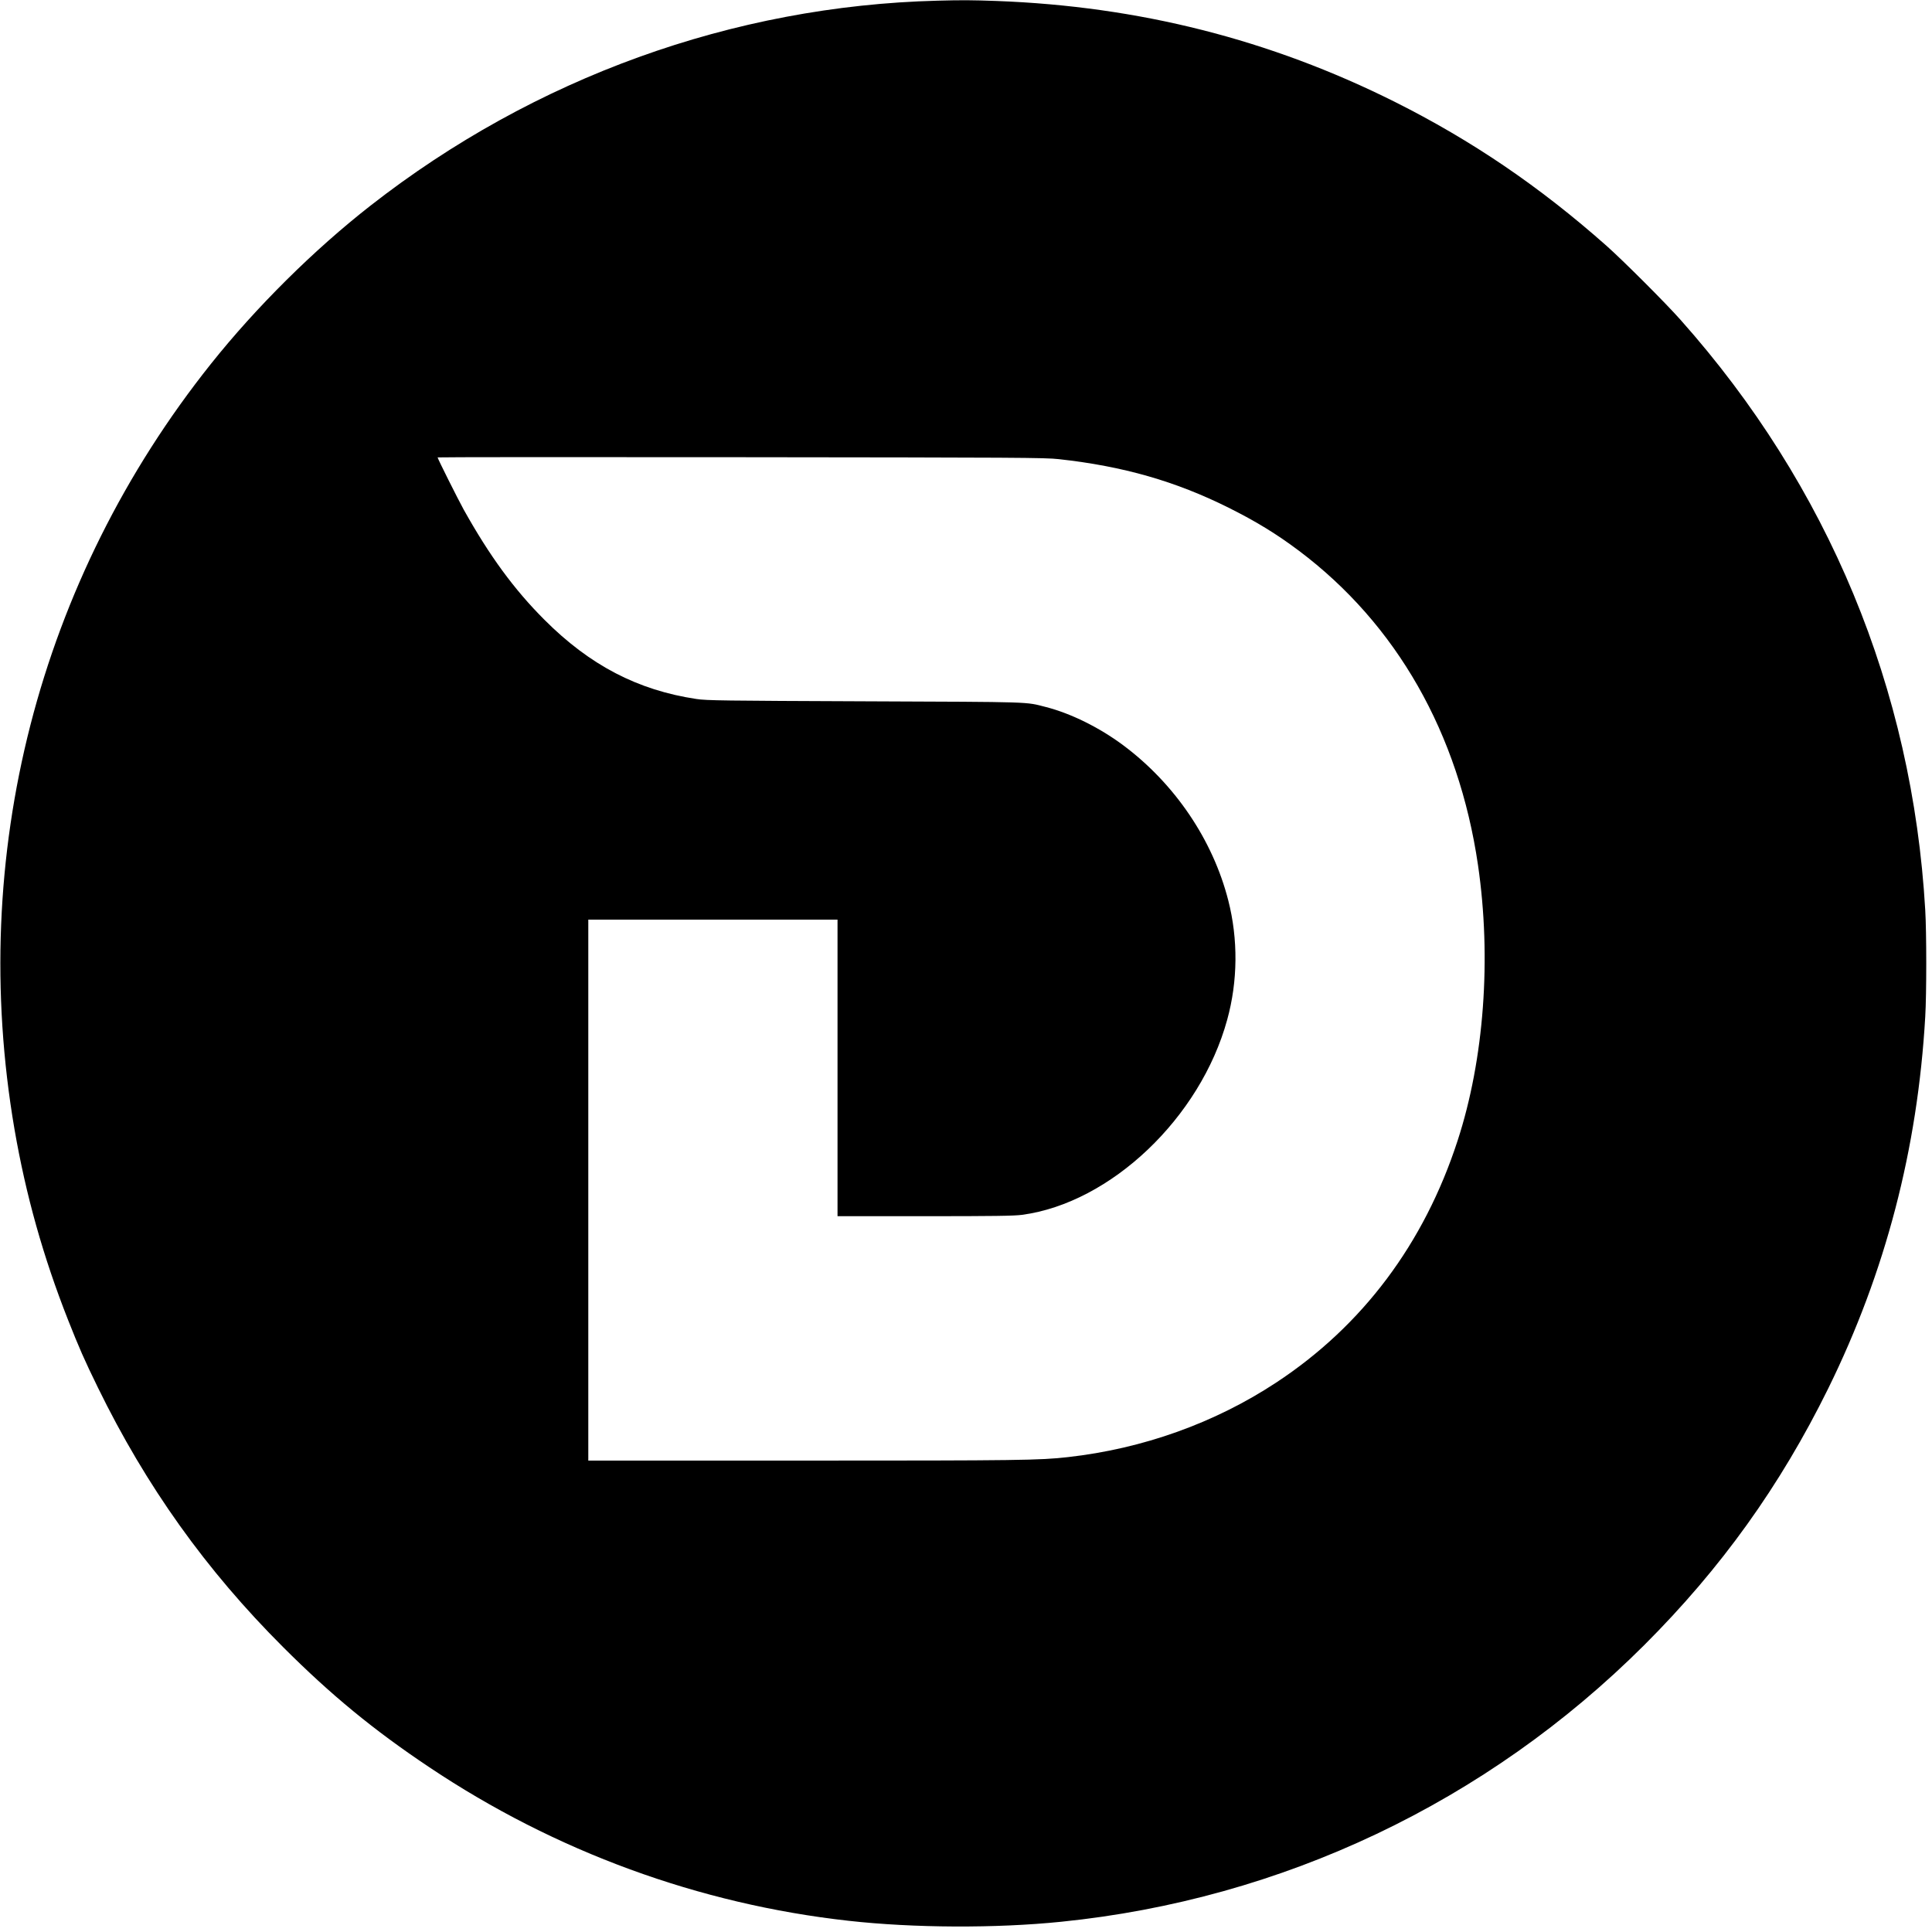 <?xml version="1.0" standalone="no"?>
<!DOCTYPE svg PUBLIC "-//W3C//DTD SVG 20010904//EN"
 "http://www.w3.org/TR/2001/REC-SVG-20010904/DTD/svg10.dtd">
<svg version="1.0" xmlns="http://www.w3.org/2000/svg"
 width="2000pt" height="2000pt" viewBox="0 0 2000 2000"
 preserveAspectRatio="xMidYMid meet">

<g transform="translate(0,2000) scale(0.1,-0.1)"
fill="#000000" stroke="none">
<path d="M9705 19993 c-2118 -54 -4176 -798 -5870 -2122 -584 -456 -1183
-1050 -1650 -1636 -1789 -2243 -2520 -5092 -2035 -7925 118 -683 297 -1321
555 -1975 114 -288 167 -410 309 -700 498 -1019 1118 -1888 1916 -2685 495
-495 937 -859 1515 -1245 1303 -872 2792 -1417 4340 -1589 672 -75 1523 -79
2200 -10 2289 232 4407 1238 6036 2864 796 795 1408 1649 1904 2655 593 1205
926 2478 1005 3850 14 234 14 869 0 1105 -133 2291 -1004 4391 -2534 6110
-157 177 -595 614 -766 766 -693 614 -1394 1090 -2192 1490 -1290 645 -2647
989 -4123 1044 -252 9 -357 10 -610 3z m1255 -4746 c667 -73 1210 -229 1759
-503 286 -143 495 -271 727 -445 1011 -760 1654 -1889 1854 -3253 141 -965 64
-2011 -211 -2854 -347 -1067 -985 -1917 -1879 -2505 -637 -419 -1380 -684
-2155 -771 -292 -33 -499 -36 -2727 -36 l-2238 0 0 2800 0 2800 1290 0 1290 0
0 -1535 0 -1535 903 0 c715 0 924 3 1007 14 918 123 1846 1005 2124 2020 110
399 114 833 11 1235 -160 627 -554 1209 -1090 1608 -245 182 -540 328 -798
394 -217 55 -102 52 -1867 59 -1475 6 -1646 8 -1750 24 -608 91 -1104 349
-1575 821 -313 313 -567 660 -835 1140 -59 107 -270 528 -270 540 0 3 1412 4
3138 2 2874 -3 3150 -4 3292 -20z"/>
</g>
</svg>